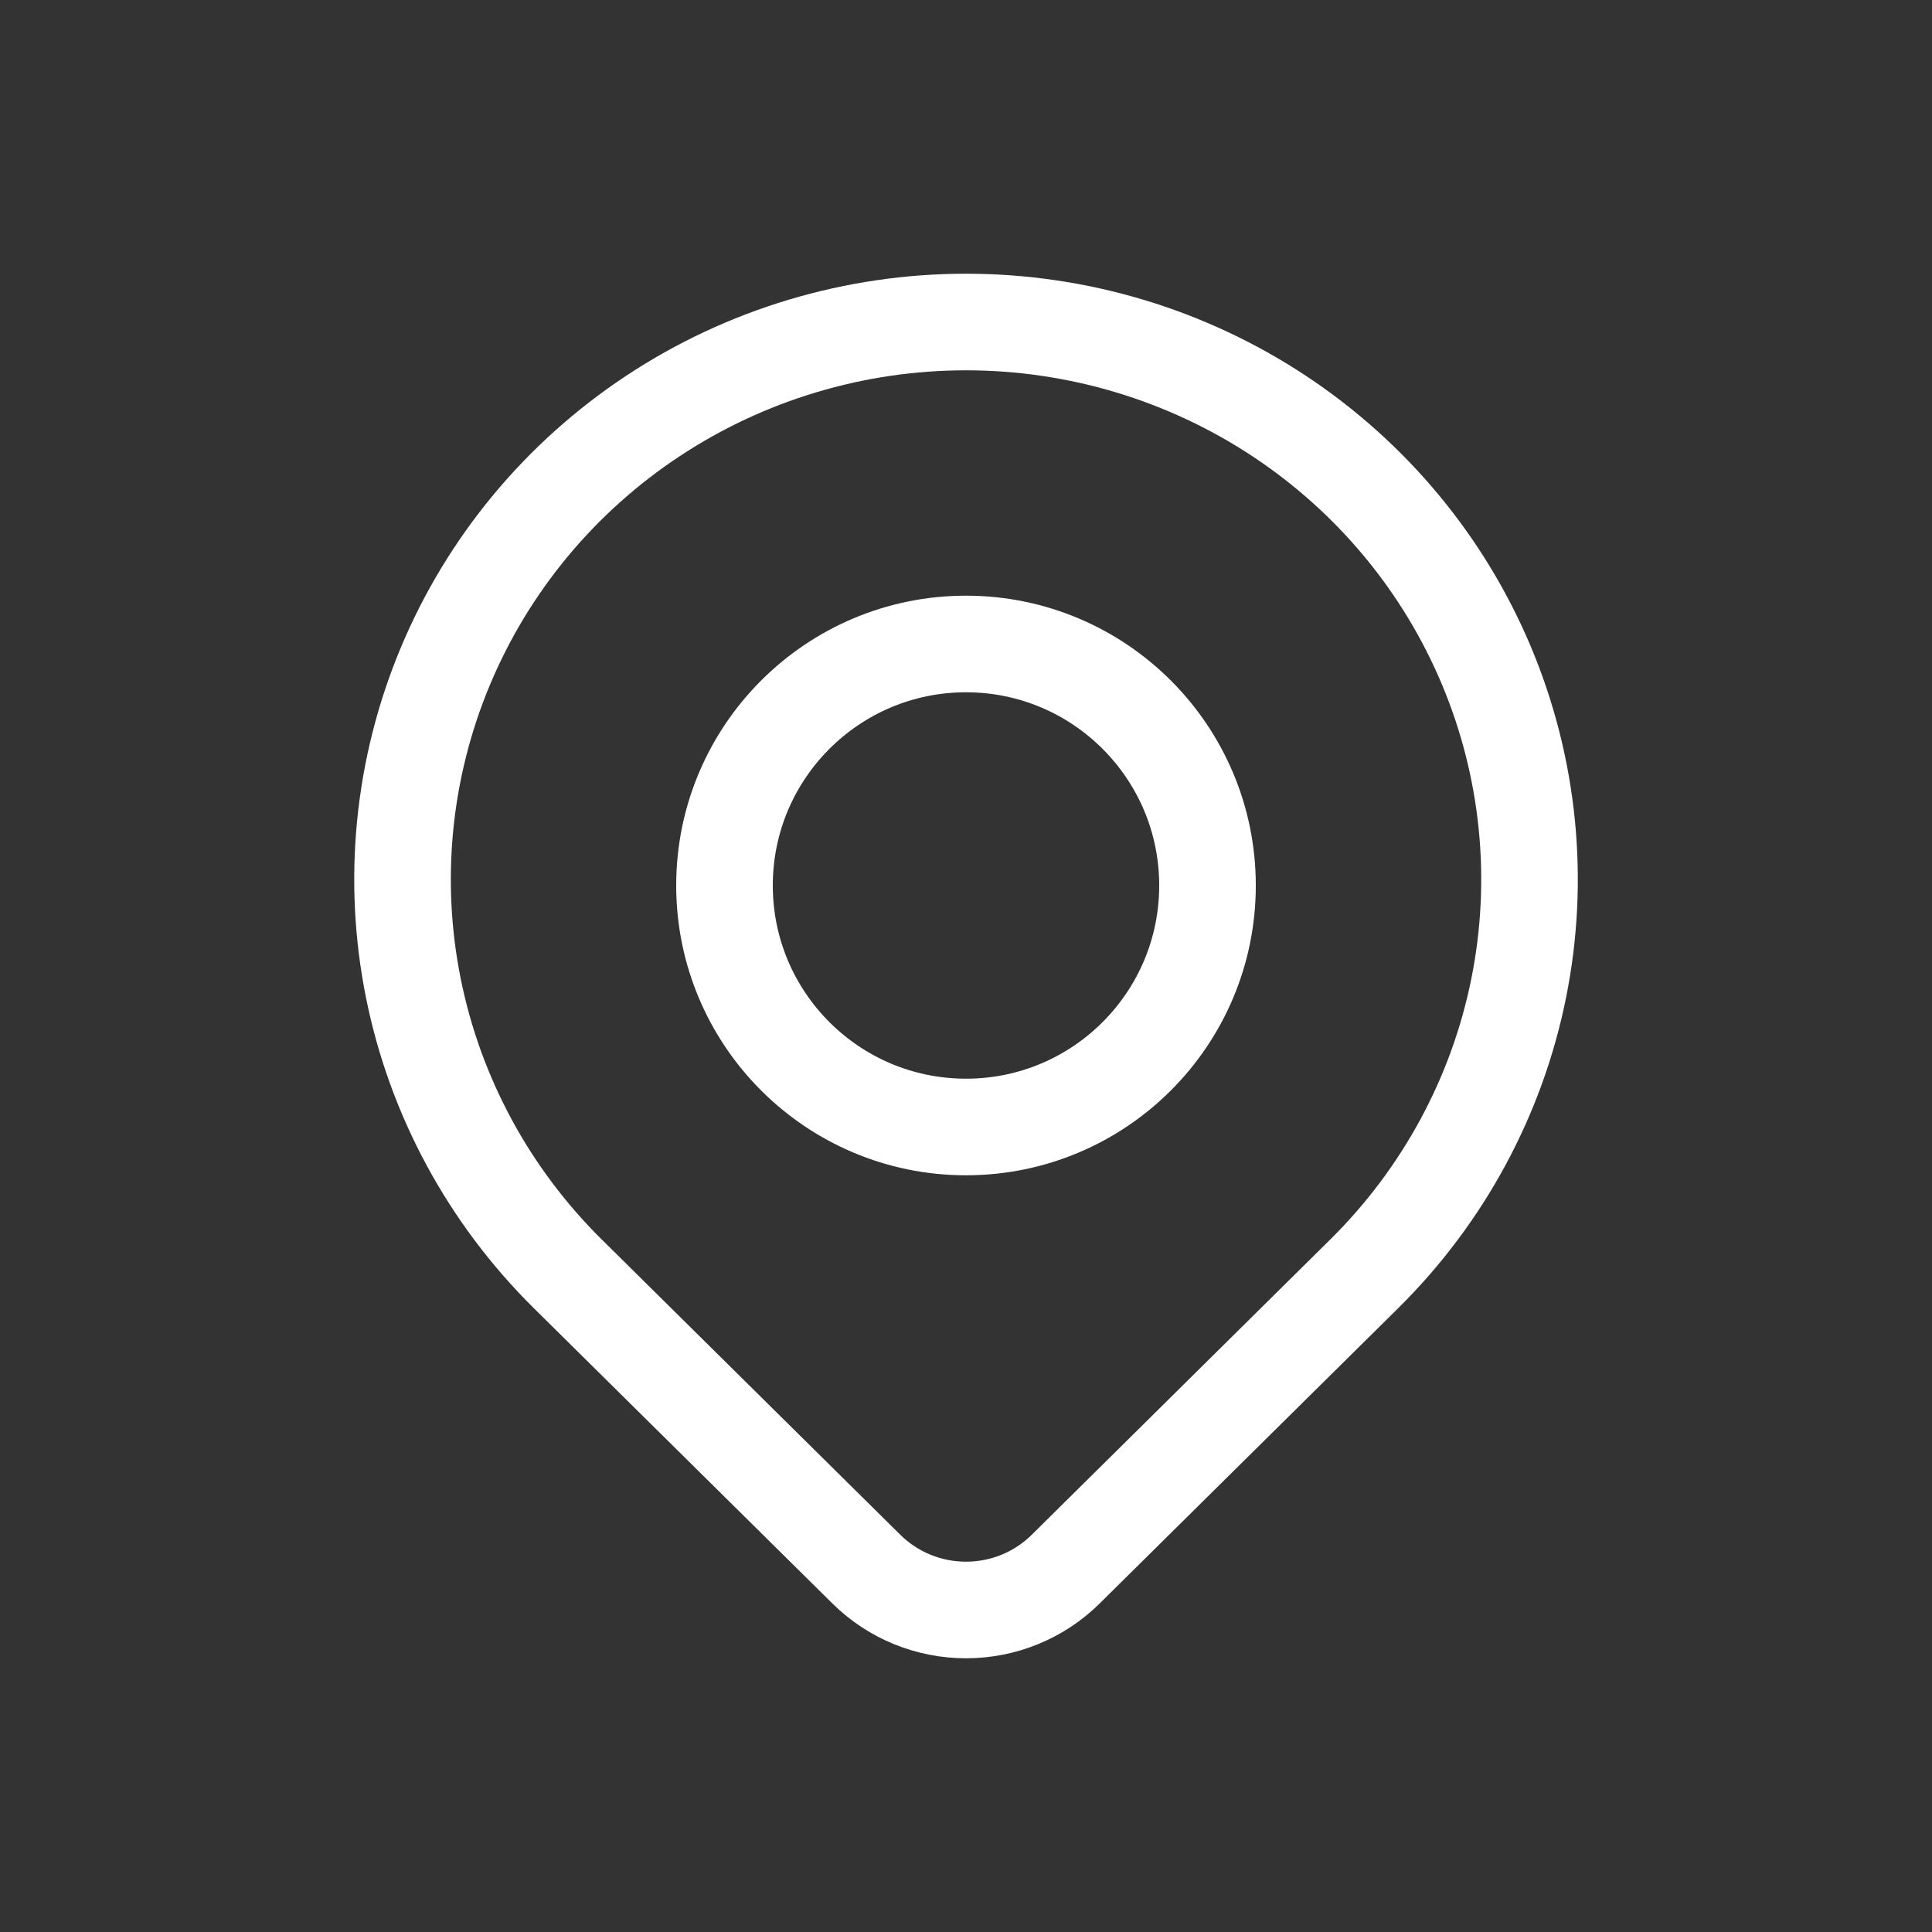 <svg width="40" height="40" viewBox="0 0 40 40" fill="none" xmlns="http://www.w3.org/2000/svg">
    <rect x="0" y="0" width="40" height="40" fill="#333333" stroke="none"/>
    <path d="M20 23.333C22.761 23.333 25 21.095 25 18.333C25 15.572 22.761 13.333 20 13.333C17.239 13.333 15 15.572 15 18.333C15 21.095 17.239 23.333 20 23.333Z" stroke="white" stroke-width="2" stroke-linecap="round" stroke-linejoin="round"/>
    <path d="M28.25 26.368L22.062 32.489C21.515 33.03 20.774 33.333 20.001 33.333C19.228 33.333 18.486 33.03 17.939 32.489L11.75 26.368C10.119 24.754 9.008 22.698 8.558 20.459C8.108 18.22 8.339 15.9 9.222 13.791C10.105 11.682 11.6 9.88 13.519 8.612C15.437 7.344 17.693 6.667 20 6.667C22.308 6.667 24.563 7.344 26.482 8.612C28.4 9.88 29.896 11.682 30.779 13.791C31.662 15.9 31.893 18.22 31.443 20.459C30.993 22.698 29.881 24.754 28.25 26.368V26.368Z" stroke="white" stroke-width="2" stroke-linecap="round" stroke-linejoin="round"/>
</svg>